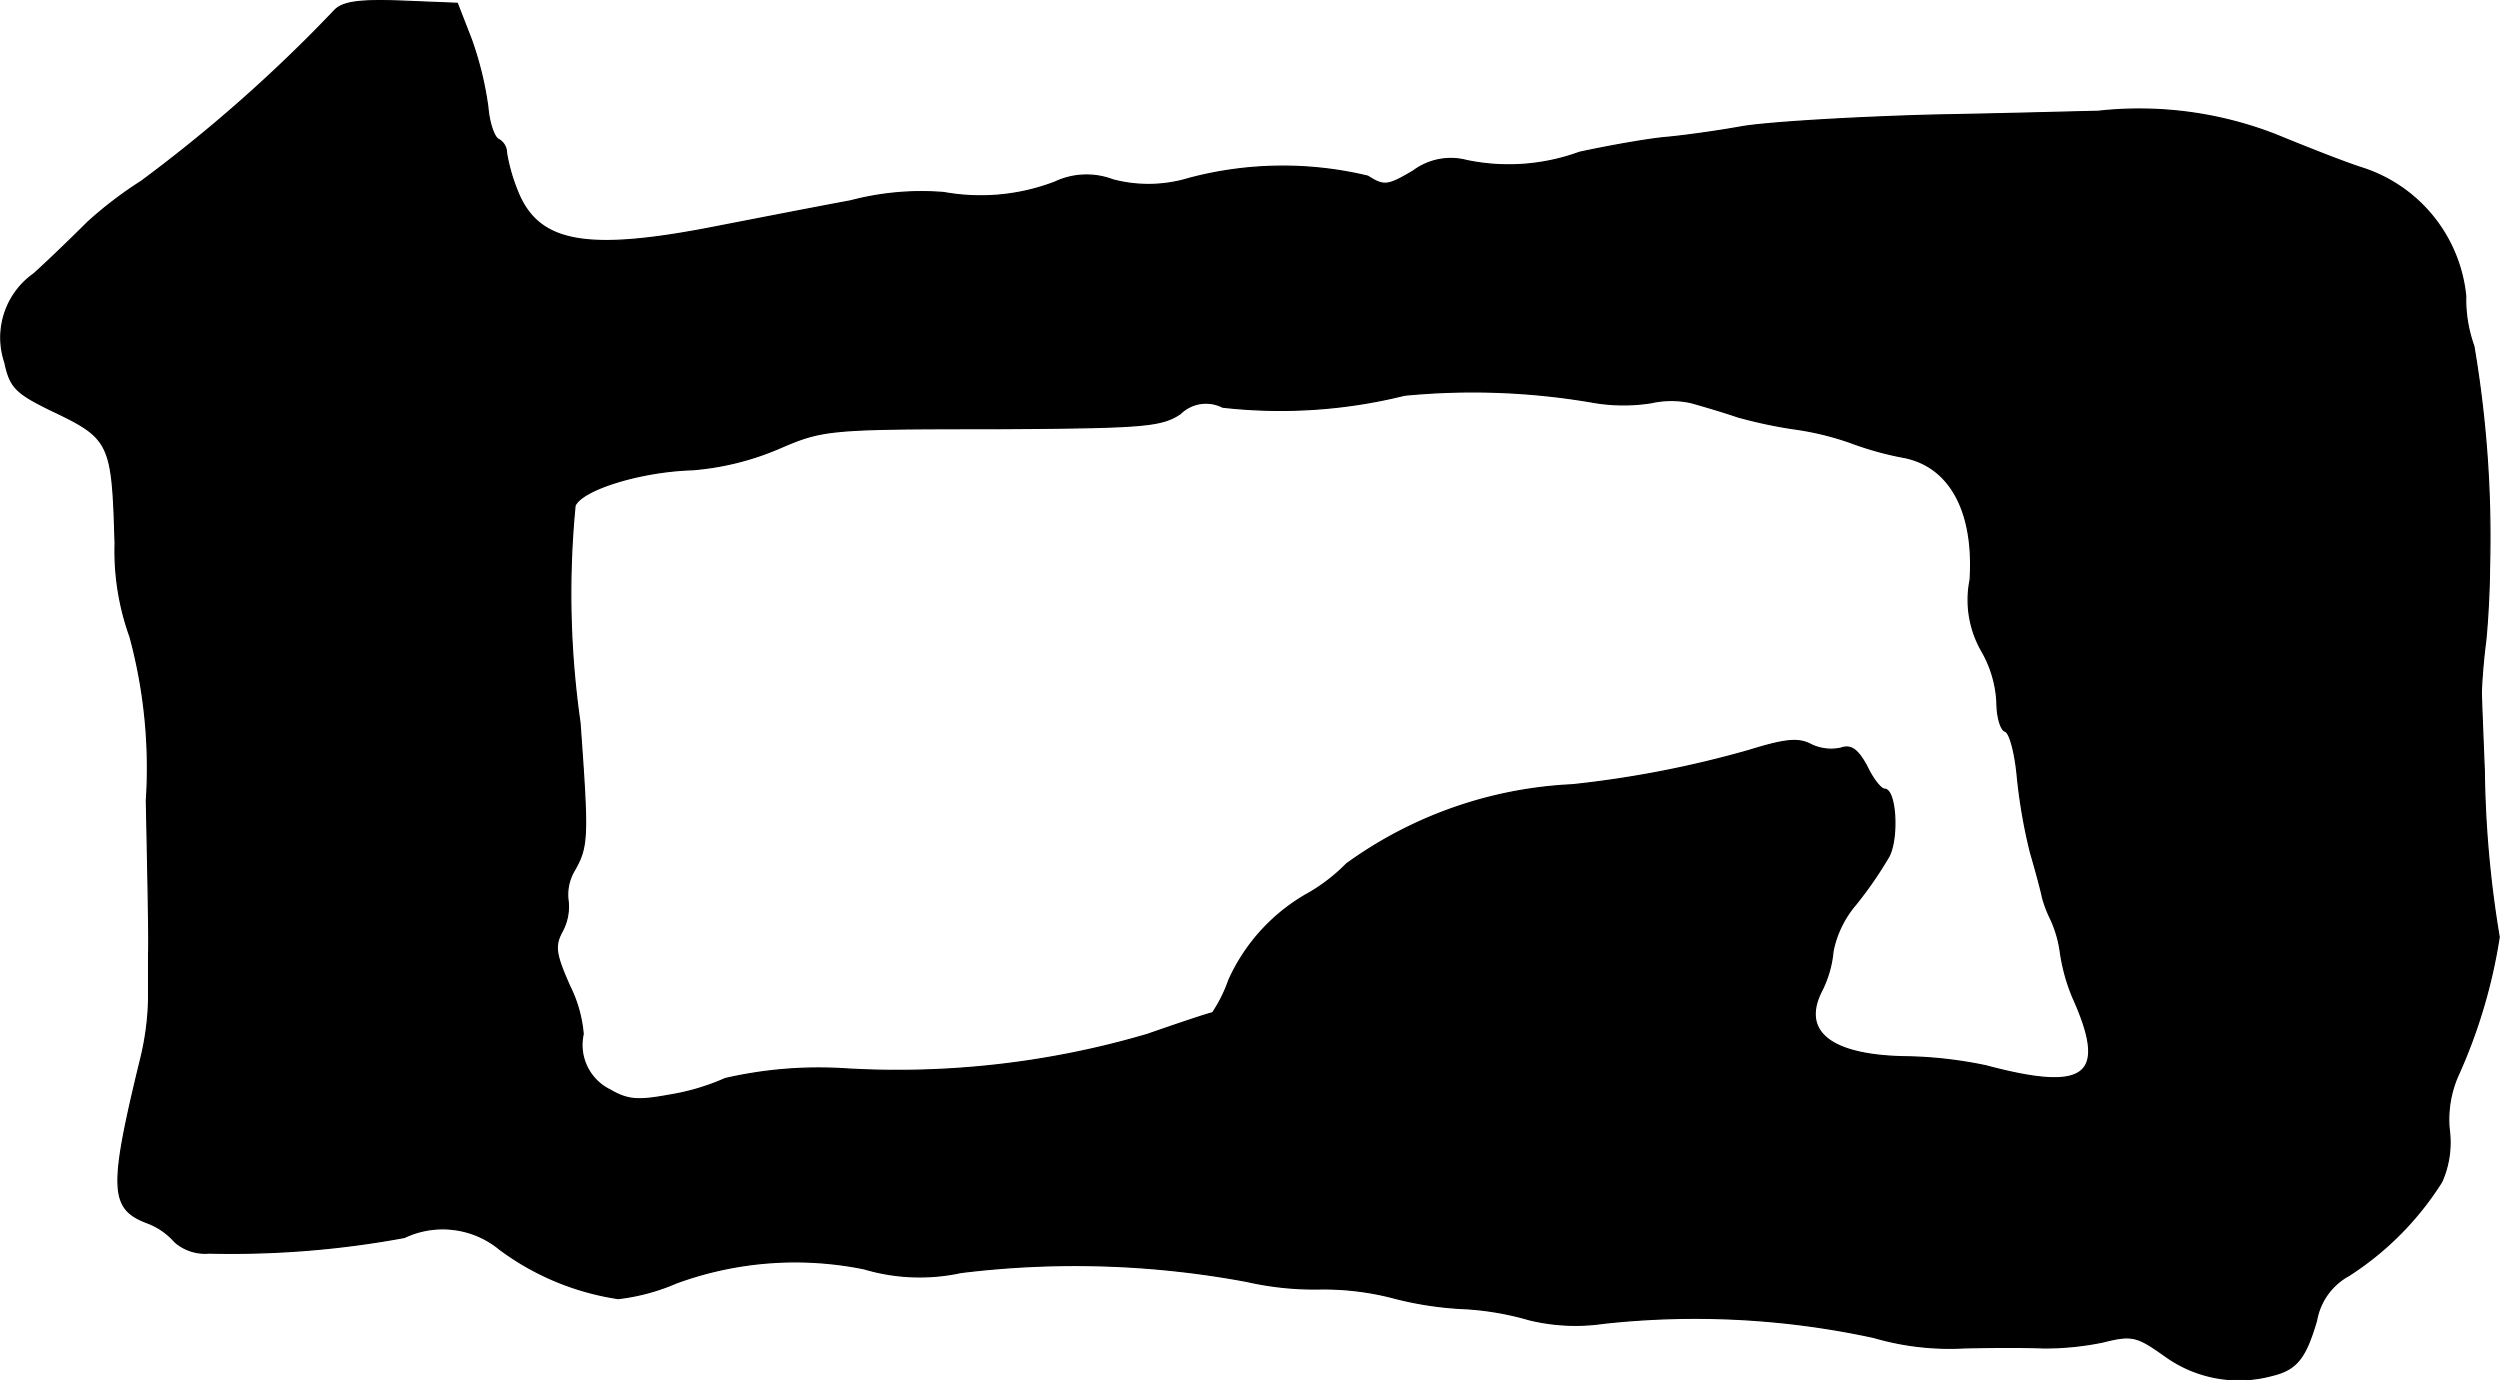 <?xml version="1.0" encoding="UTF-8"?>
<svg xmlns="http://www.w3.org/2000/svg"
     version="1.1"
     width="7.167mm"
     height="3.957mm"
     viewBox="0 0 20.315 11.218">
   <defs>
      <style type="text/css"><![CDATA[
      .a {
        stroke: #000;
        stroke-linecap: round;
        stroke-linejoin: round;
        stroke-width: 0.01px;
      }
    ]]></style>
   </defs>
   <path class="a"
         d="M2.721.081A12.14,12.14,0,0,1,1.146,1.474a3.22,3.22,0,0,0-.436.333c-.121.121-.315.309-.436.418a.634.634,0,0,0-.236.721c.042.2.091.248.363.382.497.236.509.26.533,1.09a2.06,2.06,0,0,0,.121.757,4.084,4.084,0,0,1,.133,1.333c.012.6.024,1.157.018,1.242v.382a2.221,2.221,0,0,1-.067.485C.886,9.657.892,9.821,1.189,9.936a.553.553,0,0,1,.23.157.372.372,0,0,0,.279.091,7.688,7.688,0,0,0,1.587-.127.727.727,0,0,1,.775.097,2.143,2.143,0,0,0,.963.4,1.677,1.677,0,0,0,.472-.127,2.807,2.807,0,0,1,1.526-.115,1.584,1.584,0,0,0,.787.03,7.585,7.585,0,0,1,2.326.073,2.488,2.488,0,0,0,.581.061,2.229,2.229,0,0,1,.588.067,2.775,2.775,0,0,0,.563.091,2.34,2.34,0,0,1,.557.091,1.581,1.581,0,0,0,.606.03,6.844,6.844,0,0,1,2.199.115,2.199,2.199,0,0,0,.727.085c.236-.006.527-.006.648,0a2.345,2.345,0,0,0,.485-.048c.242-.061.279-.048.509.115a1.025,1.025,0,0,0,.866.157c.2-.048.273-.139.363-.448a.517.517,0,0,1,.26-.363,2.46,2.46,0,0,0,.757-.763.787.787,0,0,0,.061-.424.884.884,0,0,1,.067-.43A4.35,4.35,0,0,0,20.31,7.616a8.771,8.771,0,0,1-.121-1.351c-.012-.303-.024-.588-.024-.636s.012-.242.036-.424c.018-.182.03-.442.03-.575a9.262,9.262,0,0,0-.127-1.817A1.12,1.12,0,0,1,20.038,2.407a1.221,1.221,0,0,0-.842-1.042c-.151-.048-.472-.176-.709-.273A3.054,3.054,0,0,0,17.046.905c-.067,0-.666.018-1.333.03-.666.018-1.375.061-1.569.097-.2.036-.472.073-.606.085-.139.012-.454.067-.703.121a1.676,1.676,0,0,1-.915.067.509.509,0,0,0-.436.085c-.206.121-.236.127-.369.042A2.966,2.966,0,0,0,9.662,1.45a1.132,1.132,0,0,1-.618.012.603.603,0,0,0-.472.018,1.684,1.684,0,0,1-.902.085,2.255,2.255,0,0,0-.757.067c-.327.061-.818.157-1.102.212-1.048.206-1.435.133-1.605-.285a1.485,1.485,0,0,1-.091-.315.125.125,0,0,0-.061-.109C4.017,1.123,3.975,1.008,3.963.869A2.727,2.727,0,0,0,3.83.323L3.715.027,3.266.009C2.921-.004,2.788.015,2.721.081Zm10.212,3.186a1.45,1.45,0,0,0,.485.006.744.744,0,0,1,.327,0c.085.024.254.073.376.115a3.783,3.783,0,0,0,.454.097,2.332,2.332,0,0,1,.472.115,2.568,2.568,0,0,0,.412.115c.382.067.588.436.551.999a.834.834,0,0,0,.097.581.925.925,0,0,1,.121.412c0,.115.03.224.067.236s.079.17.097.351a4.356,4.356,0,0,0,.109.636c.048.164.091.327.097.363a.968.968,0,0,0,.067.176.952.952,0,0,1,.079.273,1.496,1.496,0,0,0,.103.369c.285.636.109.769-.709.551a3.407,3.407,0,0,0-.63-.073c-.624-.006-.878-.2-.703-.539a.894.894,0,0,0,.091-.321.842.842,0,0,1,.188-.382,3.243,3.243,0,0,0,.267-.388c.079-.157.055-.545-.036-.545-.03,0-.097-.085-.145-.188-.073-.133-.127-.176-.212-.145a.377.377,0,0,1-.242-.03c-.103-.055-.212-.042-.503.048a8.491,8.491,0,0,1-1.435.279,3.4,3.4,0,0,0-1.835.642,1.457,1.457,0,0,1-.303.236,1.522,1.522,0,0,0-.654.709,1.172,1.172,0,0,1-.133.267c-.018,0-.254.079-.533.176a7.187,7.187,0,0,1-2.447.279,3.39,3.39,0,0,0-.981.079A1.827,1.827,0,0,1,5.441,8.9c-.26.048-.339.042-.485-.042a.407.407,0,0,1-.218-.454,1.072,1.072,0,0,0-.109-.388c-.115-.26-.127-.327-.061-.448a.423.423,0,0,0,.048-.242.383.383,0,0,1,.048-.248c.115-.2.115-.273.048-1.205A7.398,7.398,0,0,1,4.672,4.109c.061-.133.539-.279.951-.291a2.244,2.244,0,0,0,.697-.17c.363-.157.4-.164,1.732-.164,1.242-.006,1.381-.018,1.538-.121A.298.298,0,0,1,9.935,3.309a4.177,4.177,0,0,0,1.478-.097,5.743,5.743,0,0,1,1.52.055Z"/>
</svg>
